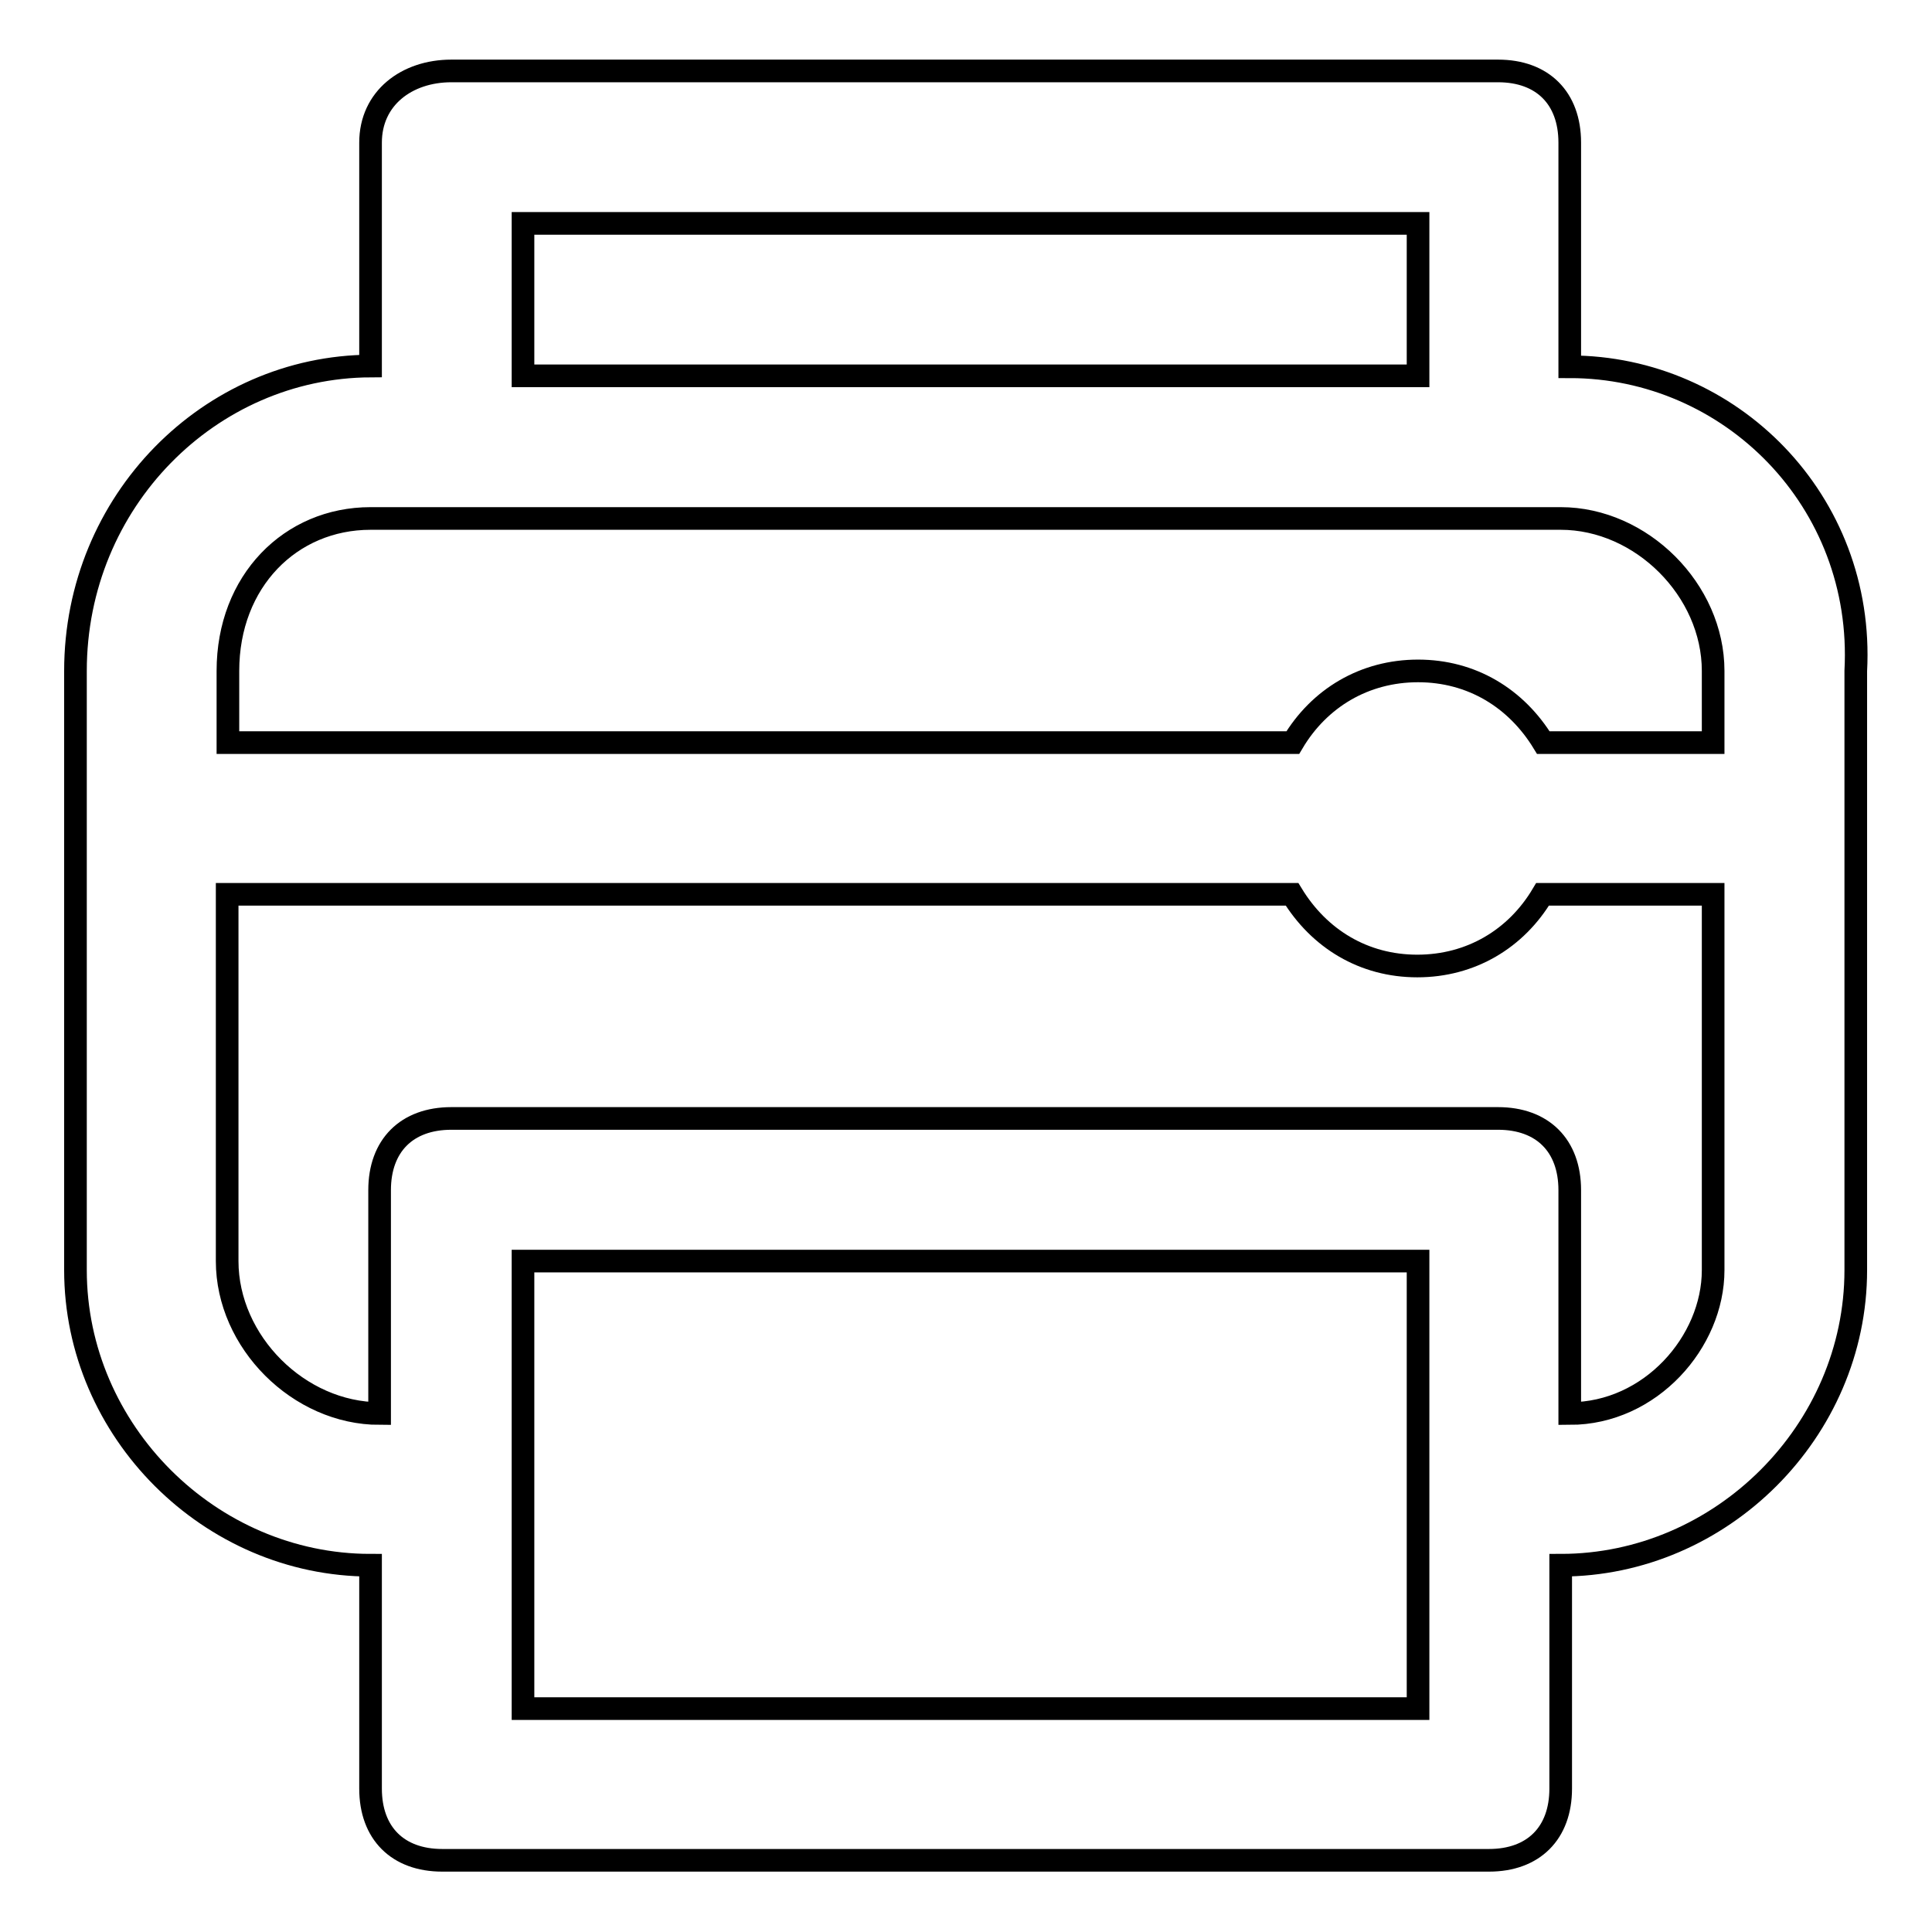 <?xml version="1.0" encoding="utf-8"?>
<!-- Svg Vector Icons : http://www.onlinewebfonts.com/icon -->
<!DOCTYPE svg PUBLIC "-//W3C//DTD SVG 1.1//EN" "http://www.w3.org/Graphics/SVG/1.1/DTD/svg11.dtd">
<svg version="1.1" xmlns="http://www.w3.org/2000/svg" xmlns:xlink="http://www.w3.org/1999/xlink" x="0px" y="0px" viewBox="0 0 256 256" enable-background="new 0 0 256 256" xml:space="preserve">
<g><g><path stroke-width="3" fill-opacity="0" stroke="#000000"  d="M208,48.6V18.9c0-5.9-3.6-9.5-9.5-9.5H59.8c-5.9,0-10.7,3.6-10.7,9.5v29.6C27.8,48.6,10,66.4,10,88.9v79.4c0,21.3,17.8,39.1,39.1,39.1v29.6c0,5.9,3.6,9.5,9.5,9.5h138.7c5.9,0,9.5-3.6,9.5-9.5v-29.6c21.3,0,39.1-17.8,39.1-39.1V88.9C247.1,66.4,229.3,48.6,208,48.6z M69.3,29.6h118.6v20.2H69.3V29.6z M49.1,68.7h9.5h138.7h9.5c10.7,0,20.2,9.5,20.2,20.2v9.5h-22.5c-3.6-5.9-9.5-9.5-16.6-9.5c-7.1,0-13.1,3.6-16.6,9.5H30.2v-9.5C30.2,77,38.5,68.7,49.1,68.7z M187.8,226.4H69.3v-59.3h118.6V226.4z M208,187.3v-29.6c0-5.9-3.6-9.5-9.5-9.5H59.8c-5.9,0-9.5,3.6-9.5,9.5v29.6c-10.7,0-20.2-9.5-20.2-20.2v-48.6h141.1c3.6,5.9,9.5,9.5,16.6,9.5c7.1,0,13.1-3.6,16.6-9.5H227v49.8C227,177.8,218.7,187.3,208,187.3z"/></g></g>
</svg>